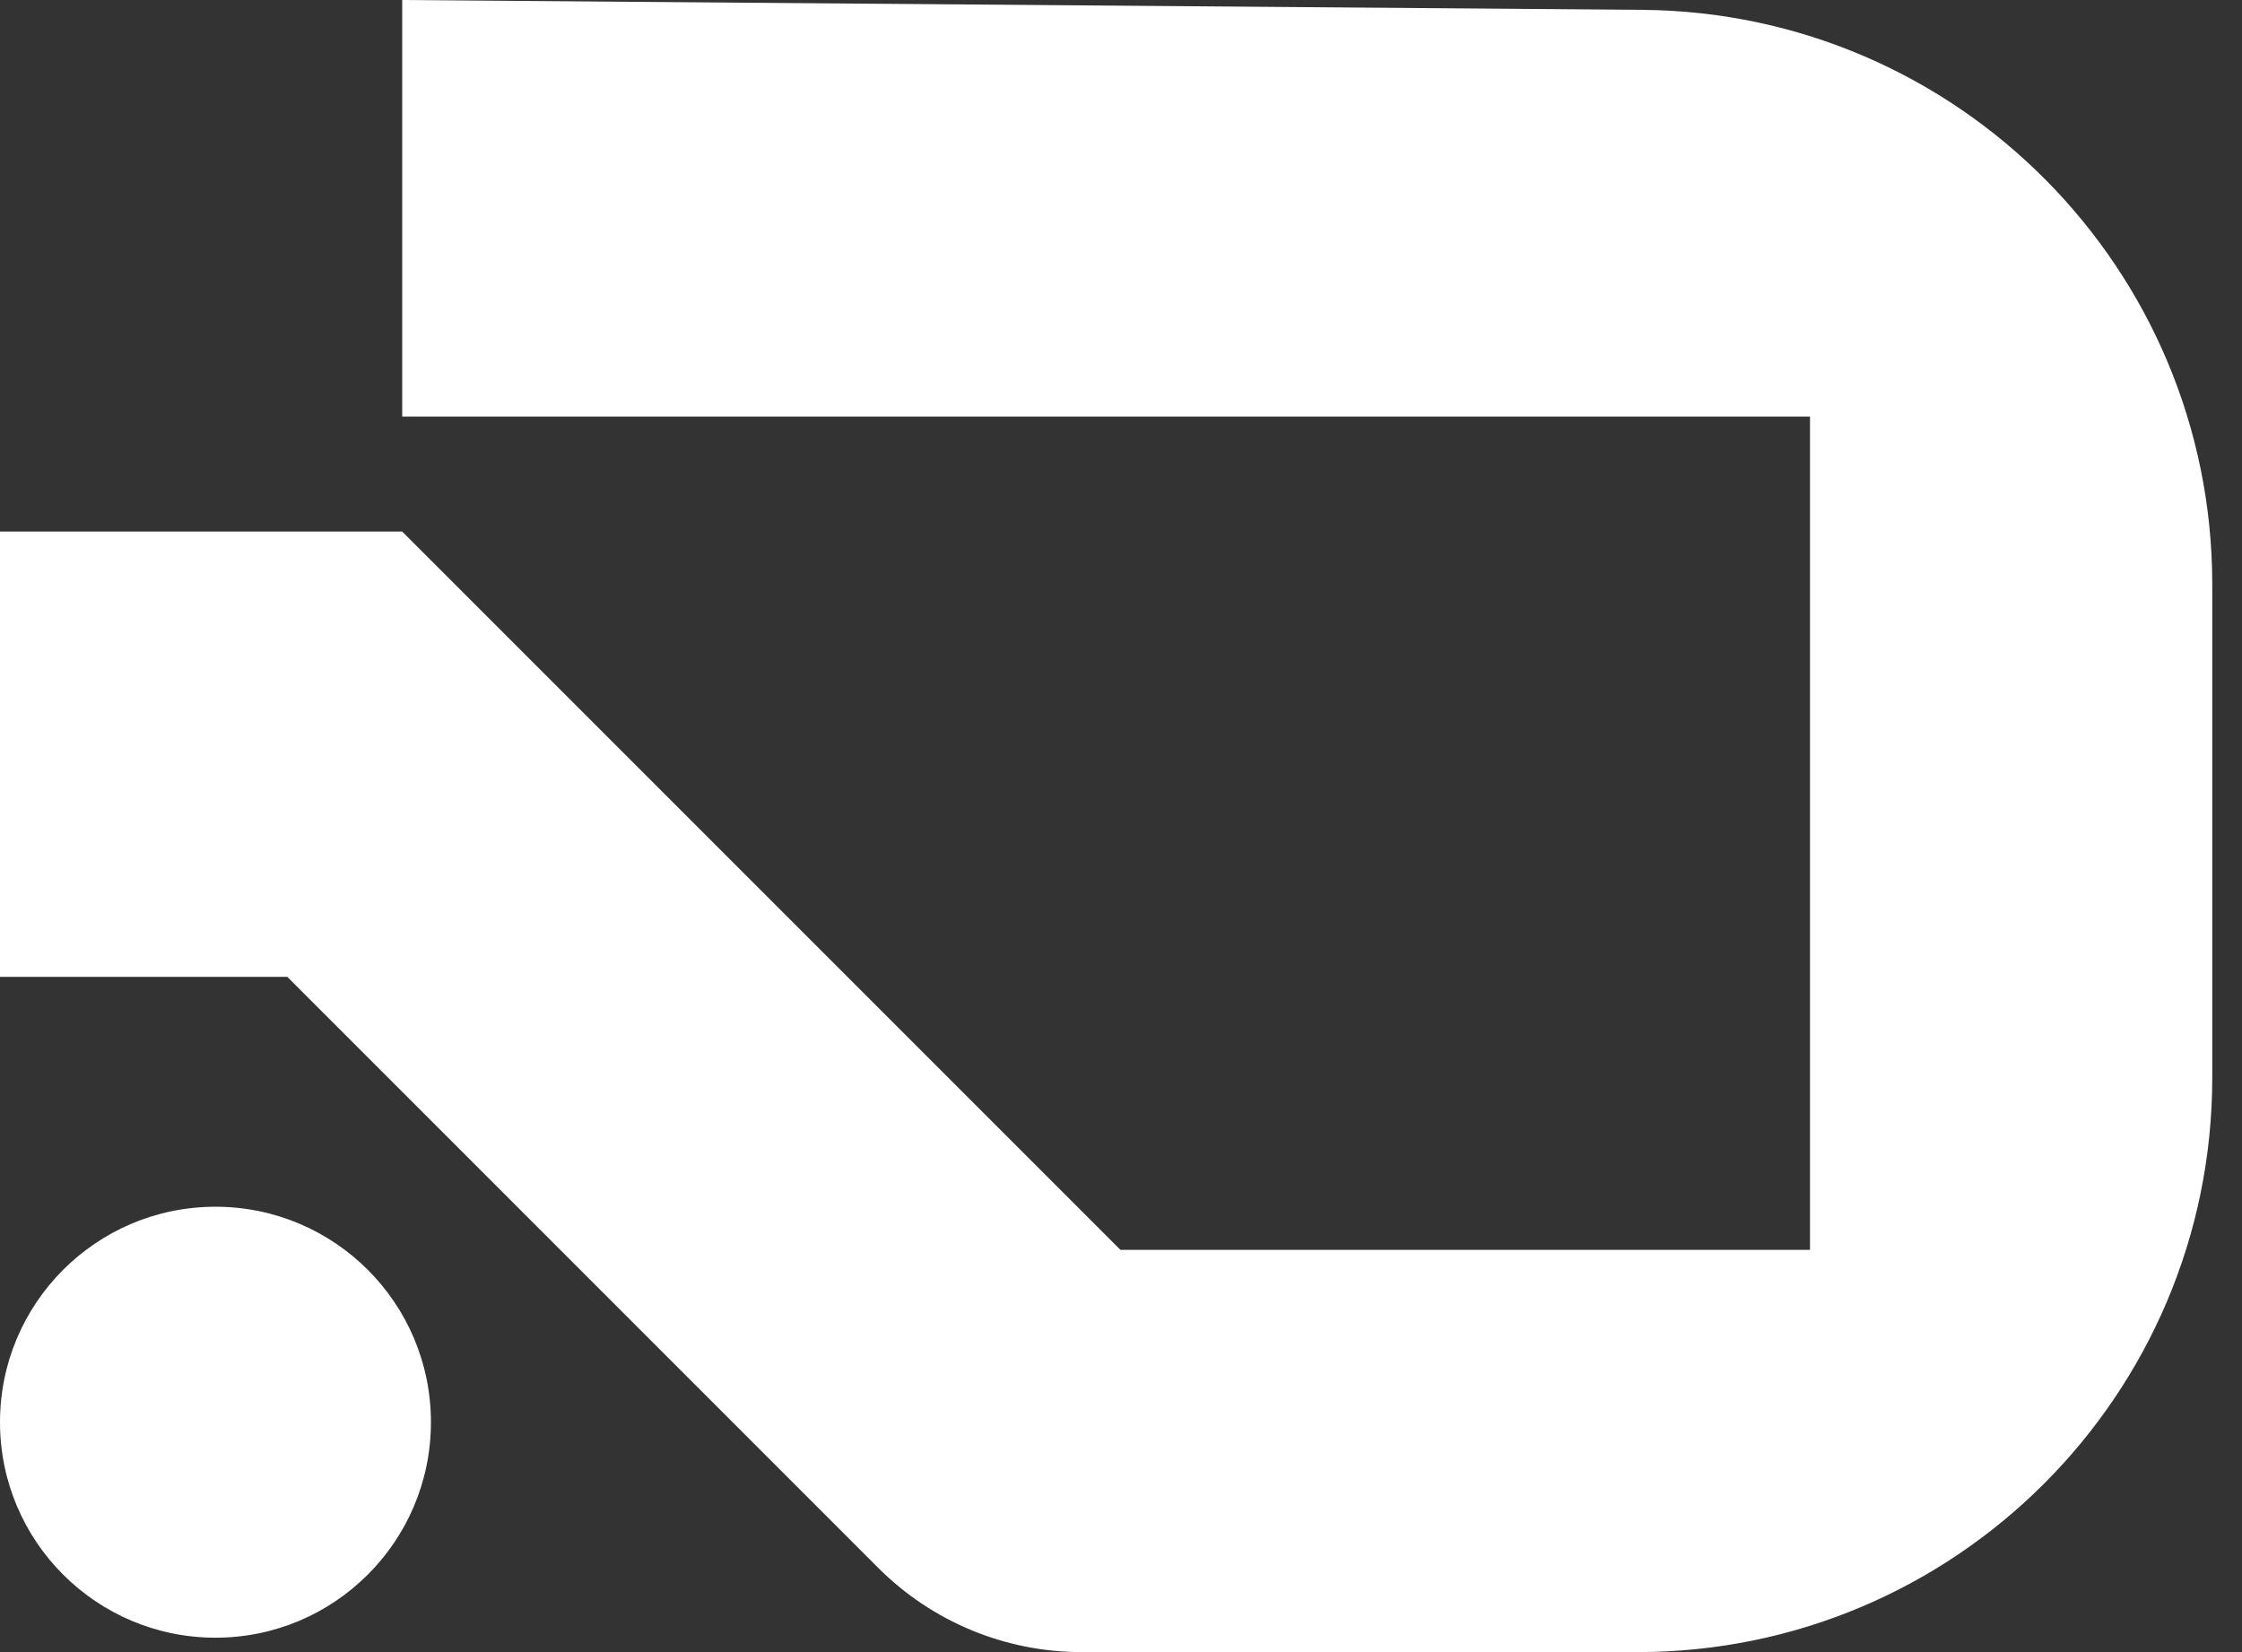 <svg width="38" height="28" viewBox="0 0 38 28" fill="none" xmlns="http://www.w3.org/2000/svg">
<rect x="0" y="0" width="38" height="28" fill="#333333" stroke="none"/>
<path fill-rule="evenodd" clip-rule="evenodd" d="M6.817 0V7.061H30.678V21.183H18.991L6.817 9.009H0V16.556H4.87L14.887 26.574C15.8 27.487 17.039 28 18.33 28H27.756C33.135 28 37.496 23.64 37.496 18.261V9.906C37.496 4.557 33.182 0.209 27.834 0.167L6.817 0ZM3.652 27.756C5.669 27.756 7.304 26.121 7.304 24.104C7.304 22.087 5.669 20.452 3.652 20.452C1.635 20.452 0 22.087 0 24.104C0 26.121 1.635 27.756 3.652 27.756Z" fill="white"/>
</svg>
